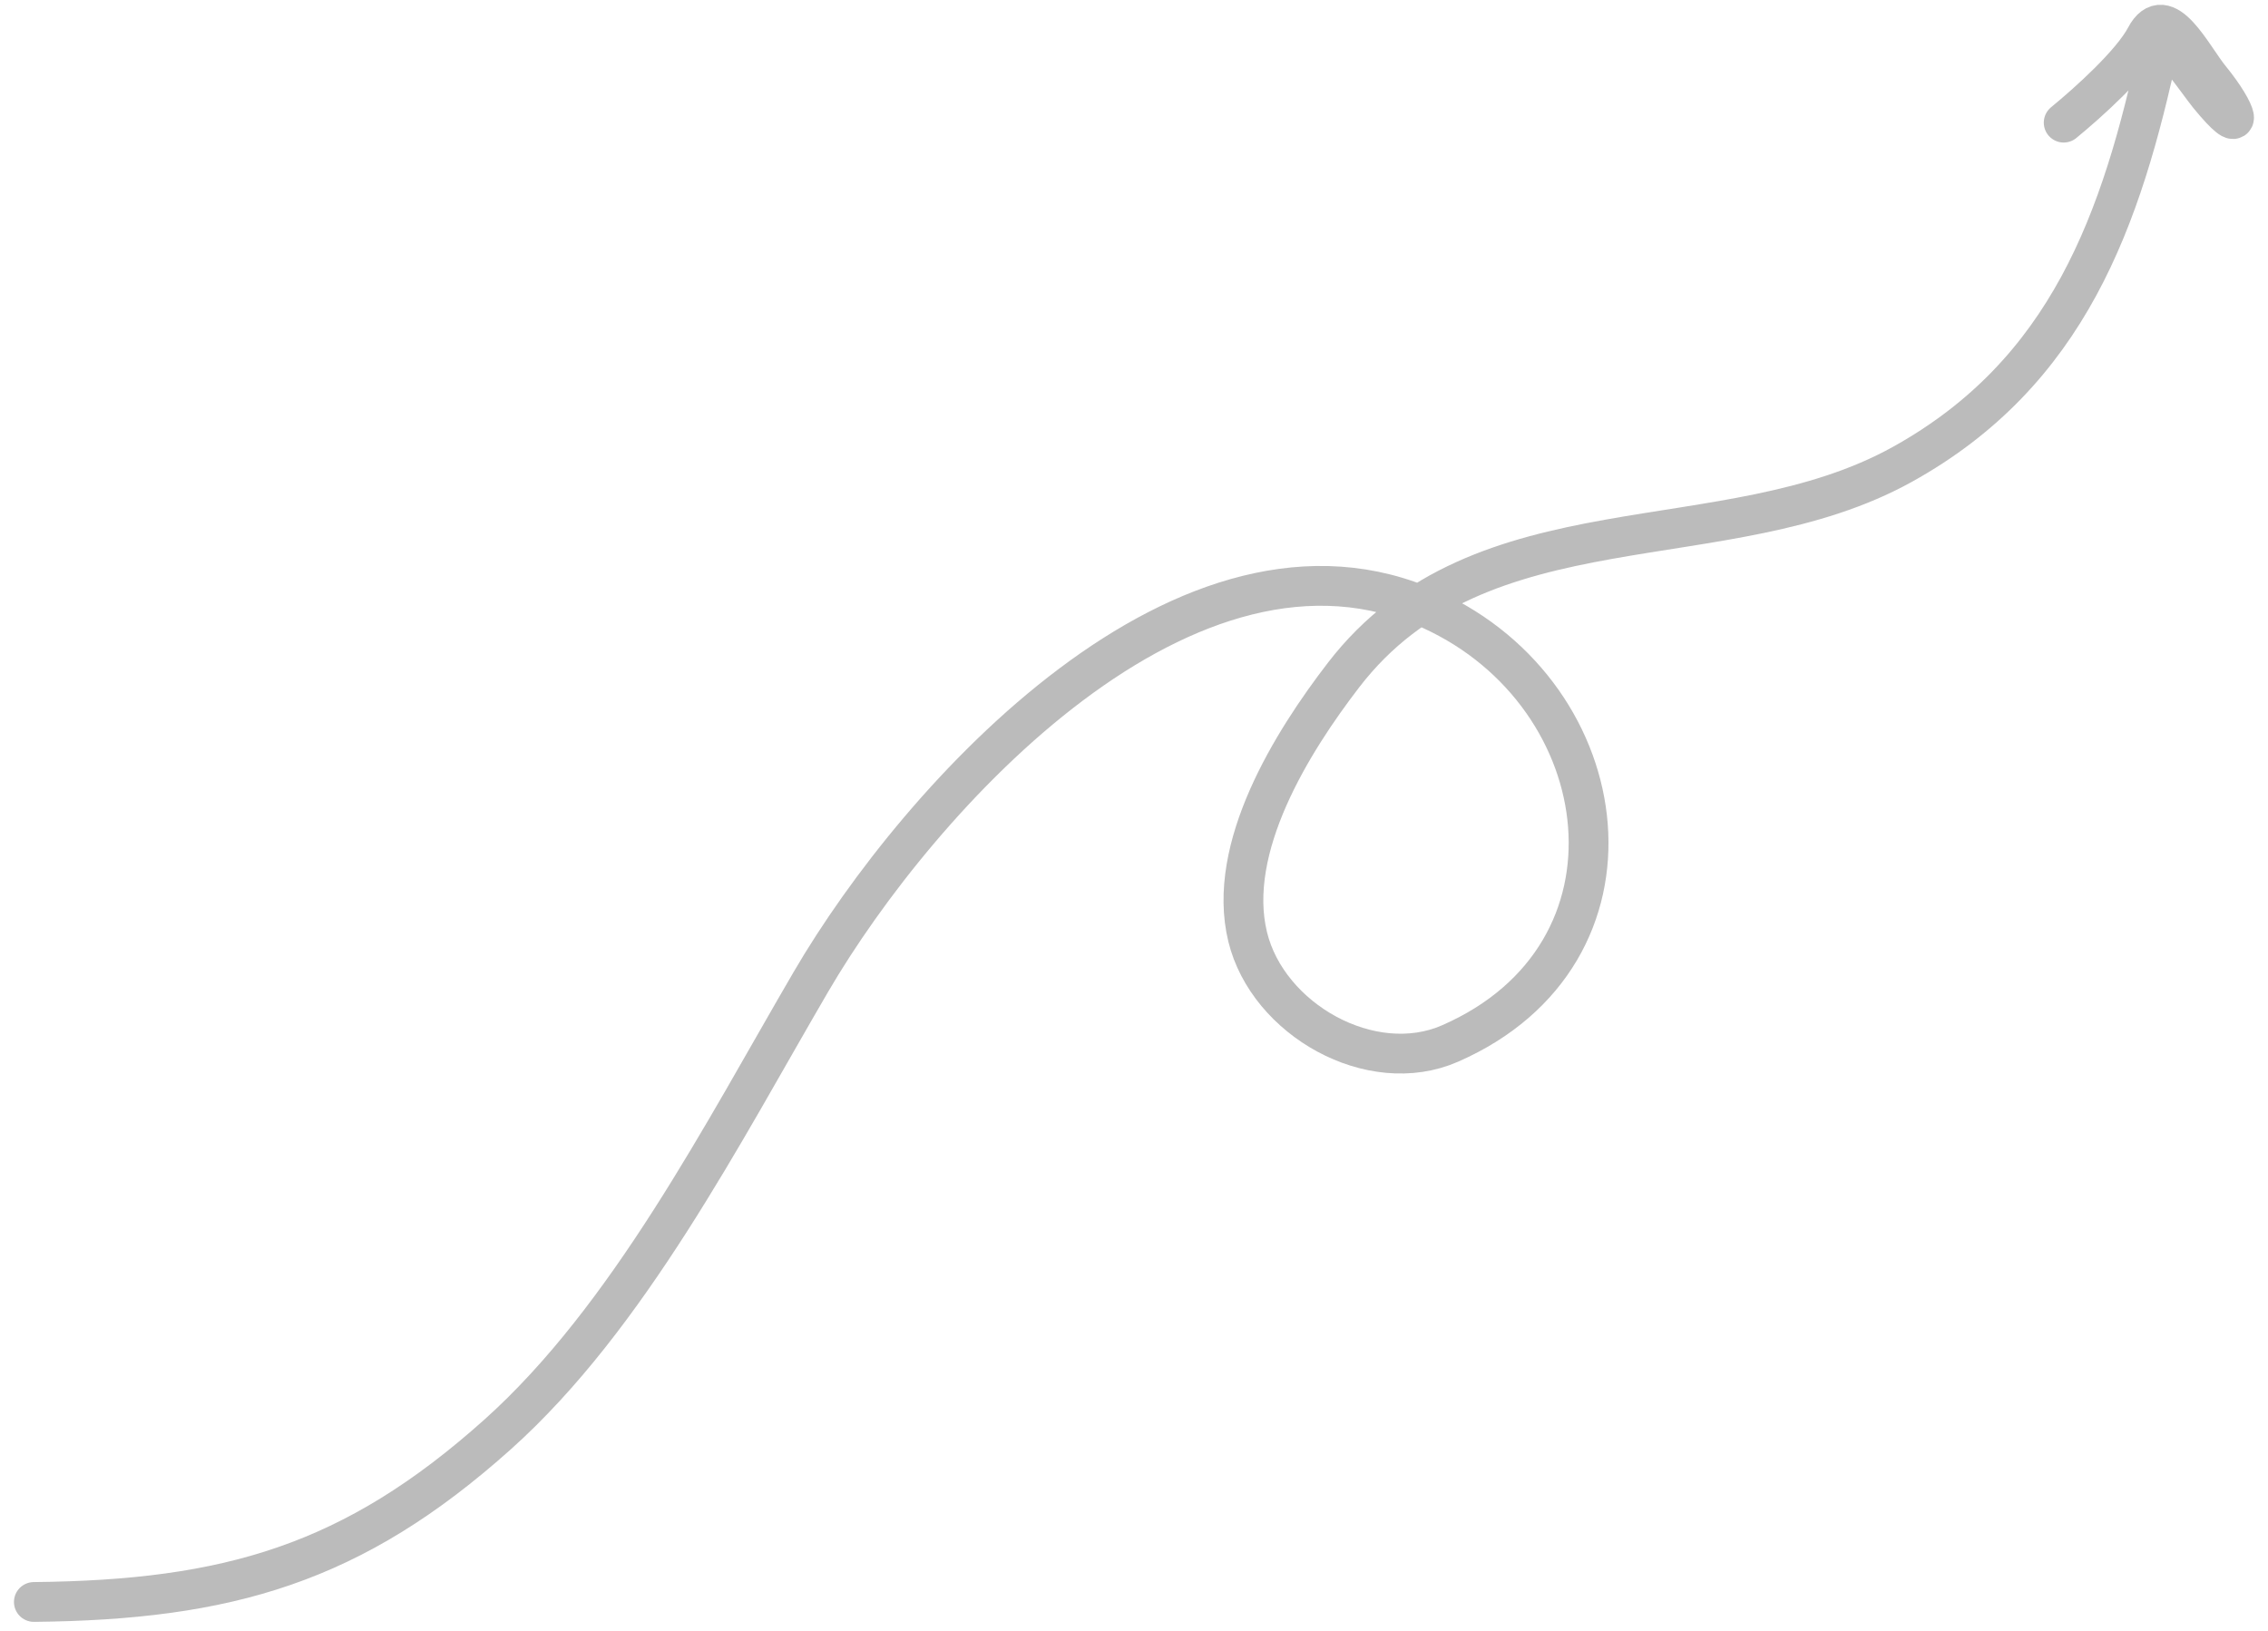 <?xml version="1.0" encoding="UTF-8"?> <svg xmlns="http://www.w3.org/2000/svg" width="114" height="82" viewBox="0 0 114 82" fill="none"><path d="M1.702 80.529C11.454 80.431 17.74 78.624 25.016 72.105C31.587 66.218 36.353 56.906 40.763 49.352C46.223 40.001 59.767 25.096 71.945 30.661C81.402 34.982 83.163 47.966 72.882 52.458C68.918 54.19 63.731 51.252 62.715 47.1C61.617 42.615 64.953 37.288 67.531 33.936C74.454 24.931 86.72 28.279 95.617 23.346C103.929 18.738 106.648 11.097 108.537 2.228C108.699 1.468 110.504 4.163 111.016 4.788C112.891 7.078 112.517 5.687 111.099 3.955C110.187 2.841 108.835 -0.007 107.85 1.856C107.14 3.2 104.946 5.169 103.73 6.165" stroke="#1C1C1C" stroke-opacity="0.3" stroke-width="2" stroke-linecap="round"></path></svg> 
